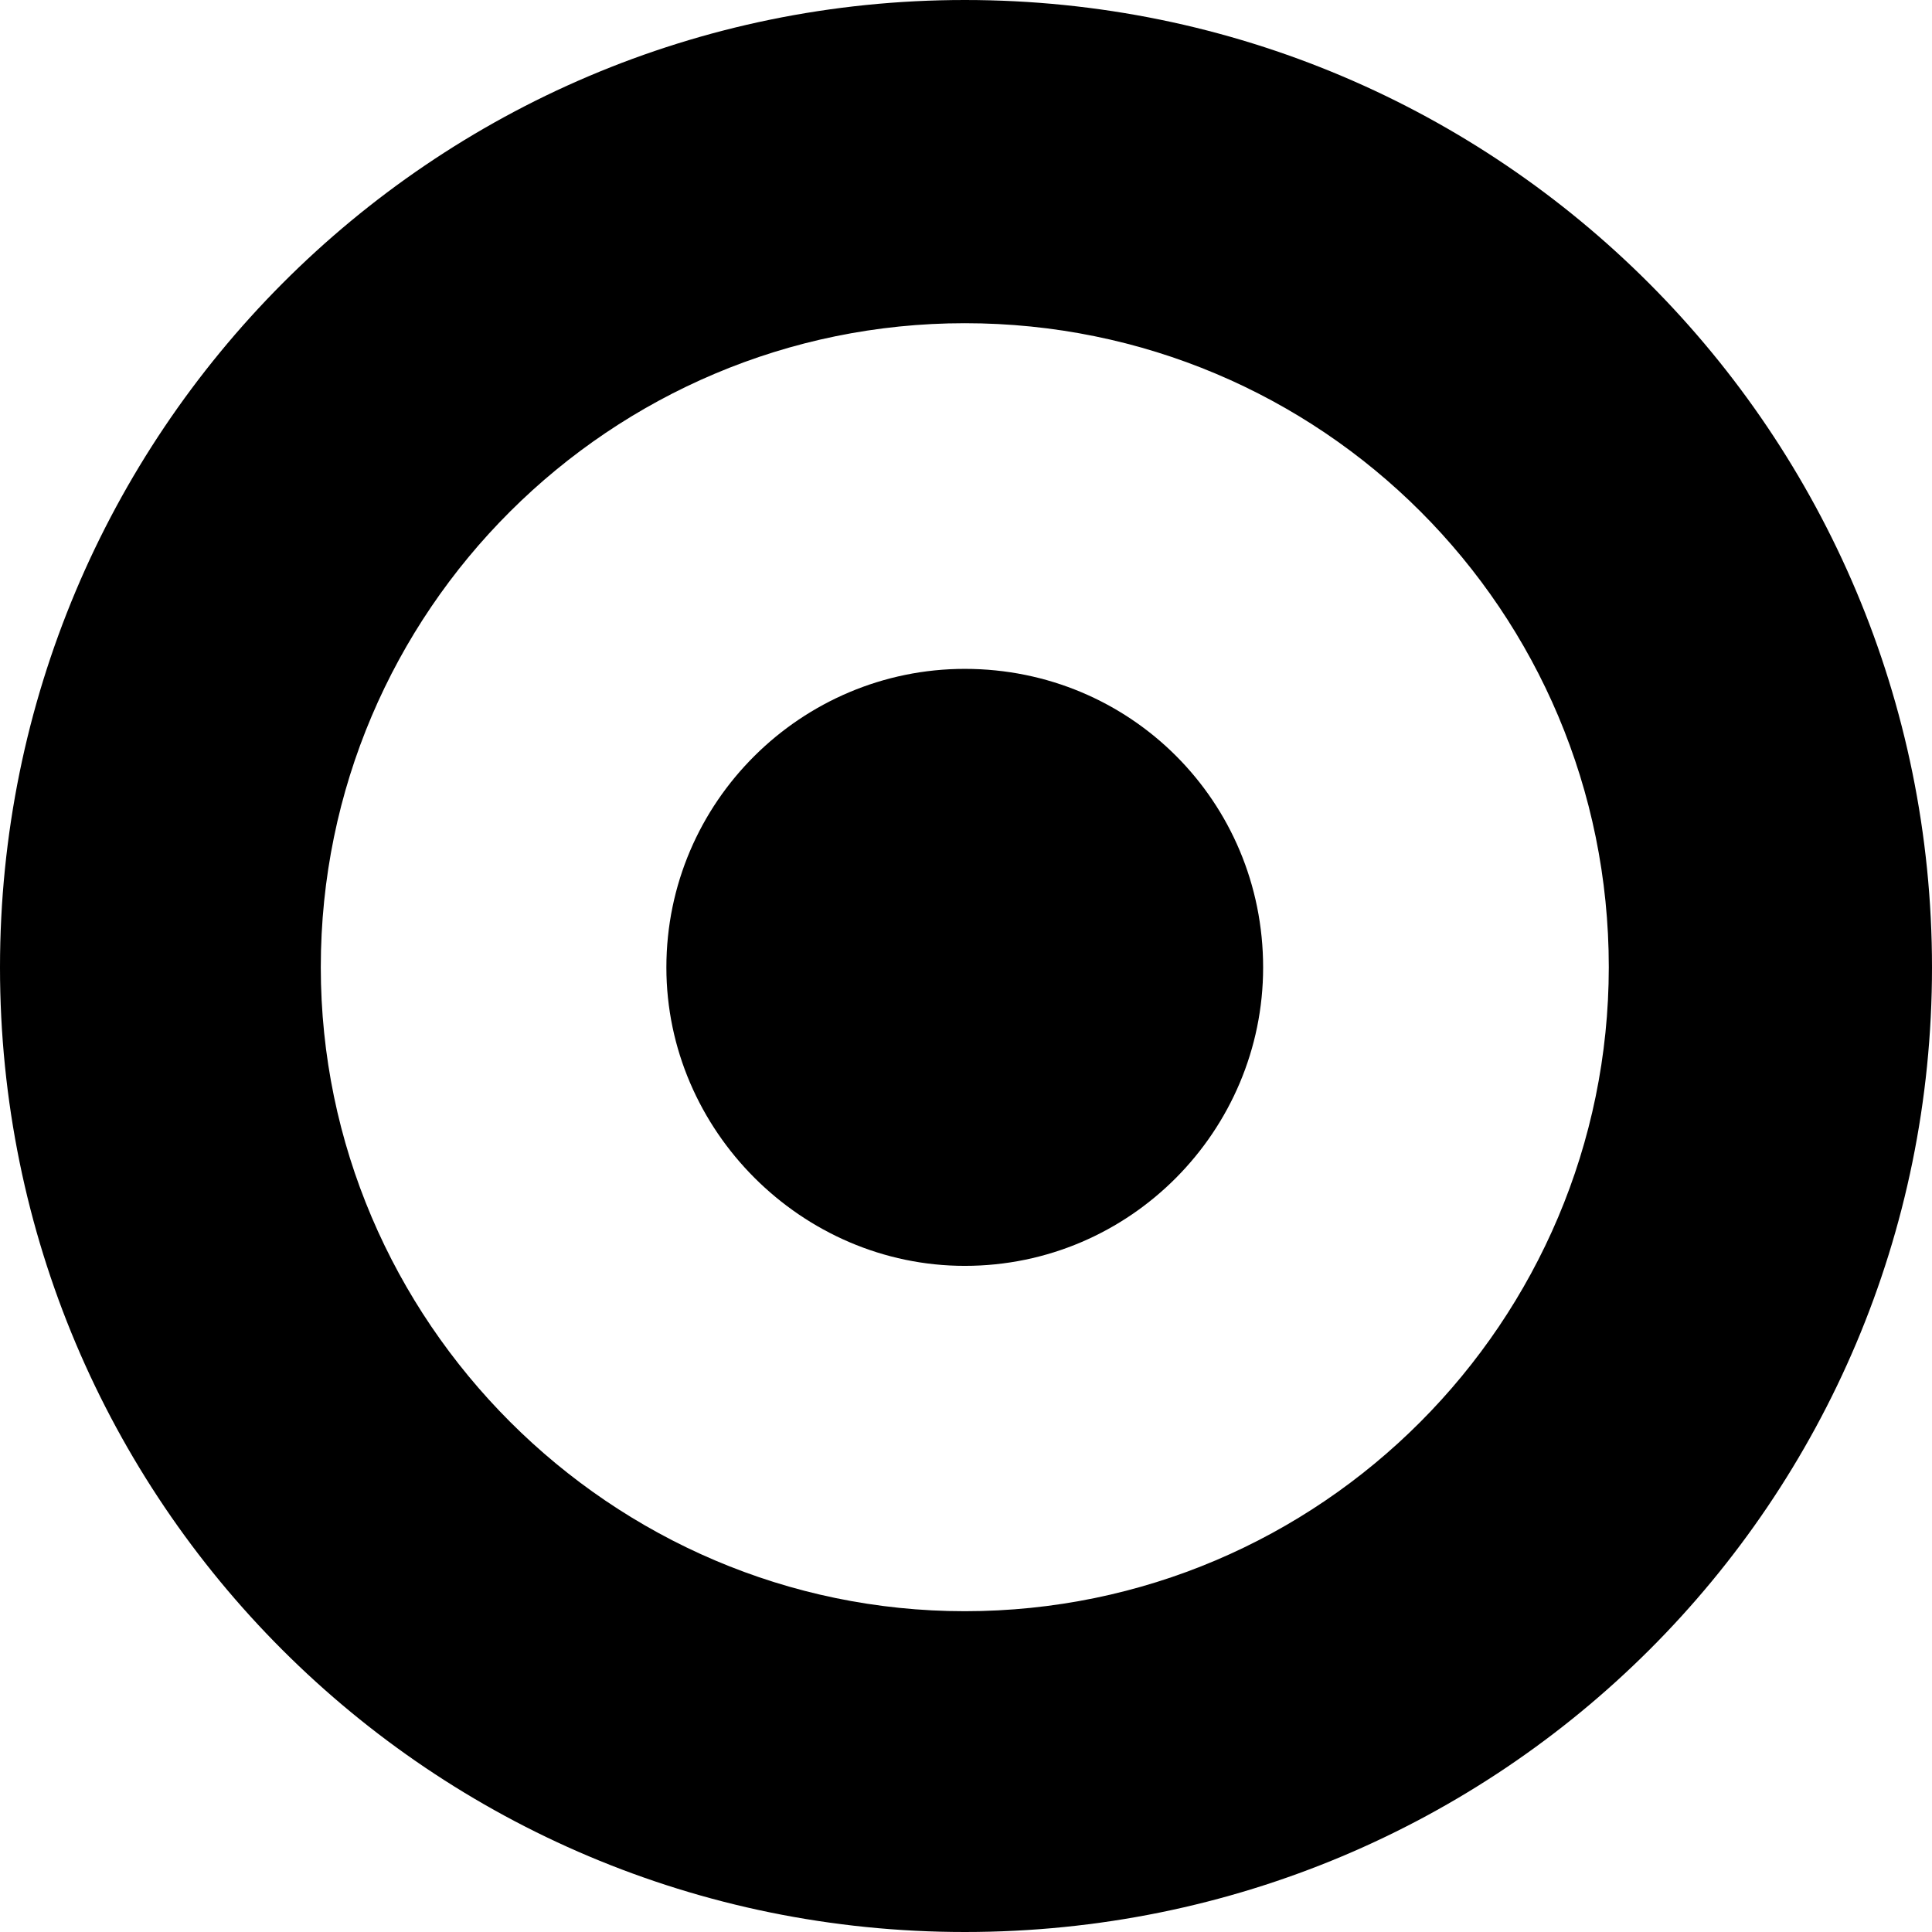 <svg width="24" height="24" viewBox="0 0 24 24" fill="none" xmlns="http://www.w3.org/2000/svg">
<path d="M11.985 0C5.355 0 0 5.389 0 12.018C0 18.648 5.358 24 11.985 24C18.645 24 24 18.645 24 12.018C24 5.392 18.645 0 11.985 0ZM11.985 20.015C7.59 20.015 3.985 16.41 3.985 12.015C3.985 7.586 7.59 4.015 11.985 4.015C16.414 4.015 19.985 7.586 19.985 12.015C19.982 16.414 16.41 20.015 11.985 20.015Z" fill="black"/>
<path d="M11.985 8.309C9.96 8.309 8.278 9.957 8.278 12.018C8.278 14.043 9.96 15.725 11.985 15.725C14.043 15.725 15.691 14.043 15.691 12.018C15.691 9.957 14.043 8.309 11.985 8.309Z" fill="black"/>
</svg>
